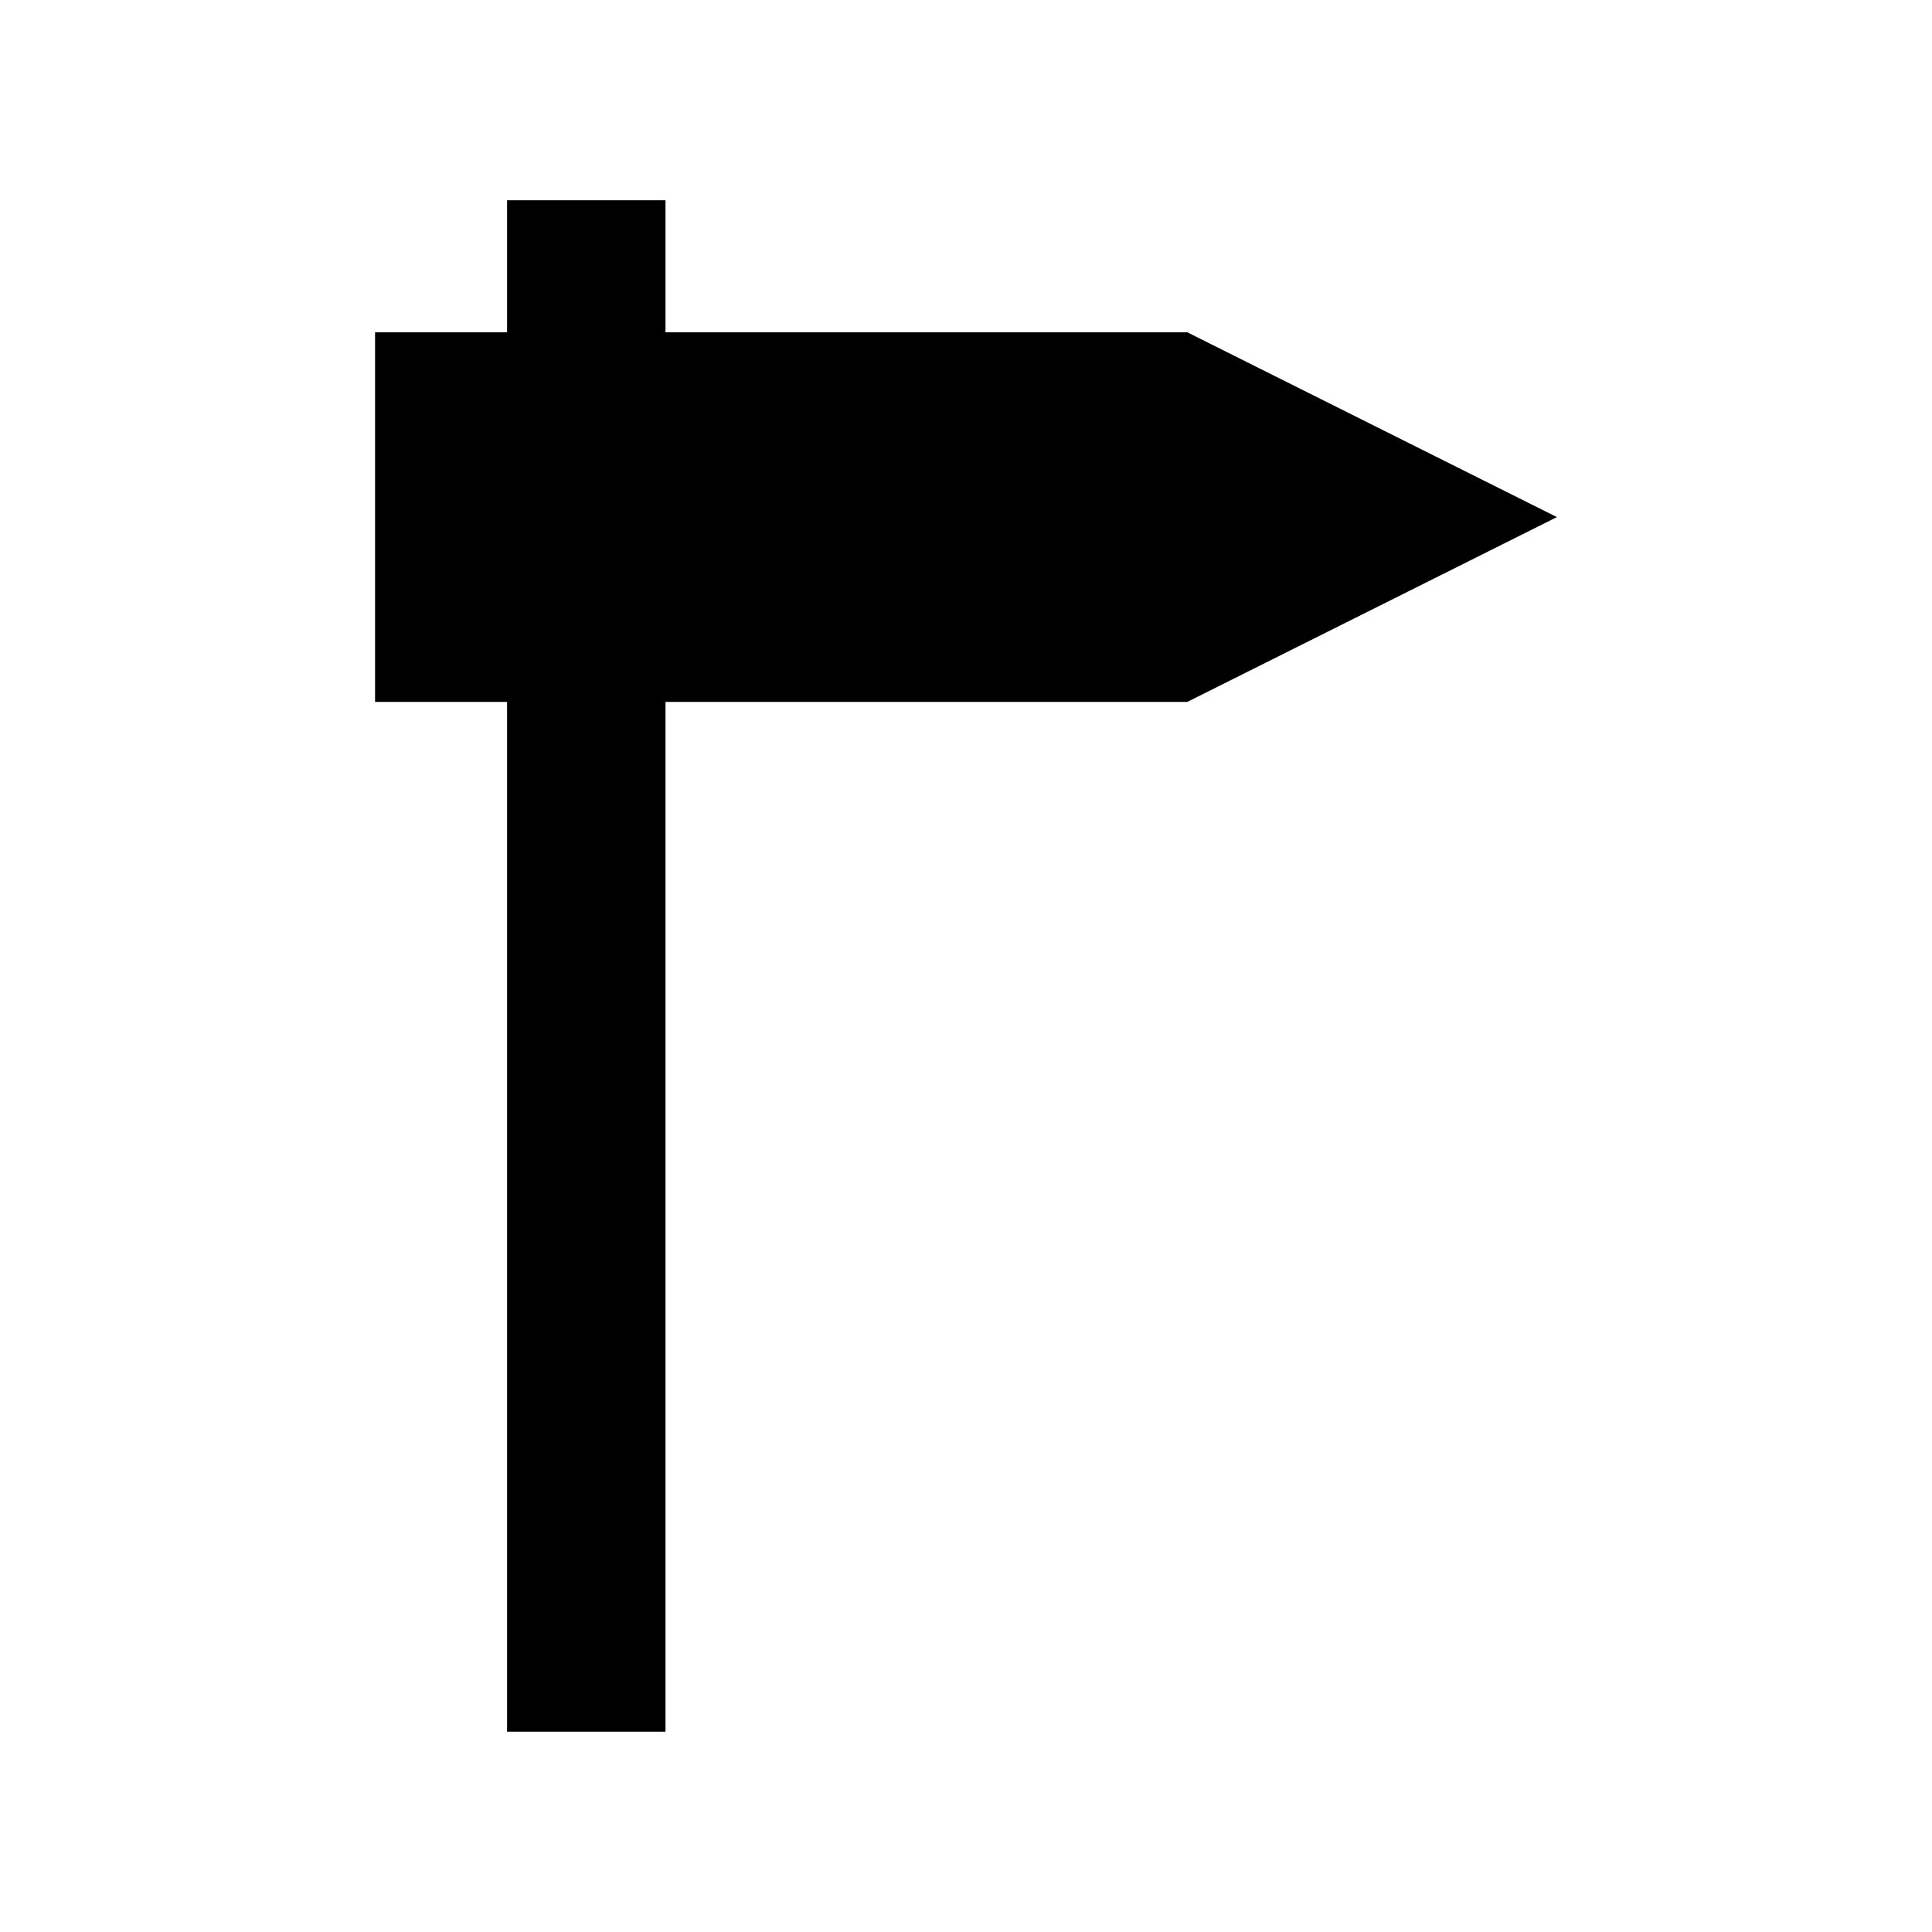 <?xml version="1.0" encoding="UTF-8"?>
<!-- Uploaded to: ICON Repo, www.iconrepo.com, Generator: ICON Repo Mixer Tools -->
<svg fill="#000000" width="800px" height="800px" version="1.1" viewBox="144 144 512 512" xmlns="http://www.w3.org/2000/svg">
 <path d="m278.38 197.07v34.988h-34.984v97.961h34.984v272.9h41.984v-272.9h138.27l97.961-48.98-97.961-48.98h-138.27v-34.988z"/>
</svg>